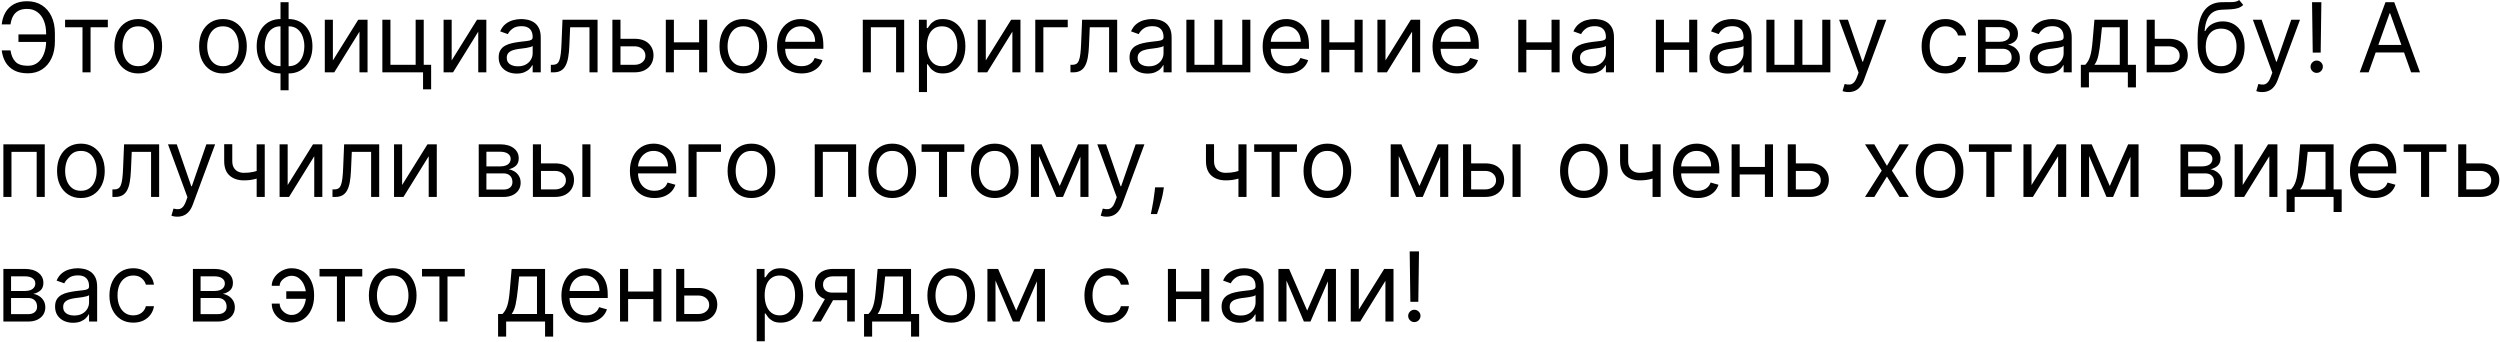 <?xml version="1.0" encoding="UTF-8"?> <svg xmlns="http://www.w3.org/2000/svg" width="622" height="85" viewBox="0 0 622 85" fill="none"><path d="M11.784 8.557V10.432H4.591V8.557H11.784ZM0.432 12.546H2.614C2.801 13.773 3.216 14.716 3.858 15.375C4.5 16.034 5.528 16.364 6.943 16.364C7.943 16.364 8.778 16.082 9.449 15.52C10.125 14.957 10.631 14.213 10.966 13.287C11.307 12.361 11.477 11.352 11.477 10.261V8.318C11.477 7.114 11.287 6.054 10.906 5.139C10.531 4.219 9.989 3.503 9.278 2.991C8.574 2.474 7.727 2.216 6.739 2.216C5.875 2.216 5.159 2.369 4.591 2.676C4.023 2.983 3.58 3.423 3.261 3.997C2.943 4.571 2.727 5.261 2.614 6.068H0.432C0.545 4.955 0.849 3.966 1.344 3.102C1.844 2.233 2.54 1.551 3.432 1.057C4.33 0.557 5.432 0.307 6.739 0.307C8.159 0.307 9.386 0.639 10.421 1.304C11.454 1.963 12.253 2.892 12.815 4.091C13.378 5.284 13.659 6.682 13.659 8.284V10.296C13.659 11.898 13.381 13.296 12.824 14.489C12.267 15.676 11.486 16.599 10.48 17.259C9.474 17.912 8.295 18.239 6.943 18.239C5.557 18.239 4.403 17.989 3.483 17.489C2.568 16.983 1.861 16.301 1.361 15.443C0.866 14.579 0.557 13.614 0.432 12.546ZM16.192 6.784V4.909H26.829V6.784H22.533V18H20.522V6.784H16.192ZM34.401 18.273C33.219 18.273 32.182 17.991 31.291 17.429C30.404 16.866 29.711 16.079 29.211 15.068C28.717 14.057 28.47 12.875 28.47 11.523C28.47 10.159 28.717 8.969 29.211 7.952C29.711 6.935 30.404 6.145 31.291 5.582C32.182 5.02 33.219 4.739 34.401 4.739C35.583 4.739 36.617 5.02 37.504 5.582C38.396 6.145 39.089 6.935 39.583 7.952C40.083 8.969 40.333 10.159 40.333 11.523C40.333 12.875 40.083 14.057 39.583 15.068C39.089 16.079 38.396 16.866 37.504 17.429C36.617 17.991 35.583 18.273 34.401 18.273ZM34.401 16.466C35.299 16.466 36.038 16.236 36.617 15.776C37.197 15.315 37.626 14.71 37.904 13.96C38.182 13.21 38.322 12.398 38.322 11.523C38.322 10.648 38.182 9.832 37.904 9.077C37.626 8.321 37.197 7.71 36.617 7.244C36.038 6.778 35.299 6.545 34.401 6.545C33.504 6.545 32.765 6.778 32.185 7.244C31.606 7.71 31.177 8.321 30.898 9.077C30.62 9.832 30.481 10.648 30.481 11.523C30.481 12.398 30.62 13.21 30.898 13.96C31.177 14.71 31.606 15.315 32.185 15.776C32.765 16.236 33.504 16.466 34.401 16.466ZM55.472 18.273C54.29 18.273 53.253 17.991 52.361 17.429C51.474 16.866 50.781 16.079 50.281 15.068C49.787 14.057 49.54 12.875 49.54 11.523C49.54 10.159 49.787 8.969 50.281 7.952C50.781 6.935 51.474 6.145 52.361 5.582C53.253 5.02 54.29 4.739 55.472 4.739C56.653 4.739 57.688 5.02 58.574 5.582C59.466 6.145 60.159 6.935 60.653 7.952C61.153 8.969 61.403 10.159 61.403 11.523C61.403 12.875 61.153 14.057 60.653 15.068C60.159 16.079 59.466 16.866 58.574 17.429C57.688 17.991 56.653 18.273 55.472 18.273ZM55.472 16.466C56.369 16.466 57.108 16.236 57.688 15.776C58.267 15.315 58.696 14.71 58.974 13.96C59.253 13.21 59.392 12.398 59.392 11.523C59.392 10.648 59.253 9.832 58.974 9.077C58.696 8.321 58.267 7.71 57.688 7.244C57.108 6.778 56.369 6.545 55.472 6.545C54.574 6.545 53.835 6.778 53.256 7.244C52.676 7.71 52.247 8.321 51.969 9.077C51.69 9.832 51.551 10.648 51.551 11.523C51.551 12.398 51.69 13.21 51.969 13.96C52.247 14.71 52.676 15.315 53.256 15.776C53.835 16.236 54.574 16.466 55.472 16.466ZM69.792 22.466V0.545H71.803V22.466H69.792ZM69.792 18.273C68.906 18.273 68.099 18.114 67.371 17.796C66.644 17.472 66.019 17.014 65.496 16.423C64.974 15.827 64.57 15.114 64.286 14.284C64.002 13.454 63.86 12.534 63.86 11.523C63.86 10.5 64.002 9.574 64.286 8.744C64.57 7.909 64.974 7.193 65.496 6.597C66.019 6 66.644 5.543 67.371 5.224C68.099 4.901 68.906 4.739 69.792 4.739H70.406V18.273H69.792ZM69.792 16.466H70.133V6.545H69.792C69.121 6.545 68.539 6.682 68.045 6.955C67.55 7.222 67.141 7.588 66.817 8.054C66.499 8.514 66.261 9.043 66.102 9.639C65.948 10.236 65.871 10.864 65.871 11.523C65.871 12.398 66.011 13.21 66.289 13.96C66.567 14.71 66.996 15.315 67.576 15.776C68.156 16.236 68.894 16.466 69.792 16.466ZM71.803 18.273H71.19V4.739H71.803C72.69 4.739 73.496 4.901 74.224 5.224C74.951 5.543 75.576 6 76.099 6.597C76.621 7.193 77.025 7.909 77.309 8.744C77.593 9.574 77.735 10.5 77.735 11.523C77.735 12.534 77.593 13.454 77.309 14.284C77.025 15.114 76.621 15.827 76.099 16.423C75.576 17.014 74.951 17.472 74.224 17.796C73.496 18.114 72.69 18.273 71.803 18.273ZM71.803 16.466C72.479 16.466 73.062 16.335 73.55 16.074C74.045 15.807 74.451 15.443 74.769 14.983C75.093 14.517 75.332 13.989 75.485 13.398C75.644 12.801 75.724 12.176 75.724 11.523C75.724 10.648 75.585 9.832 75.306 9.077C75.028 8.321 74.599 7.71 74.019 7.244C73.44 6.778 72.701 6.545 71.803 6.545H71.462V16.466H71.803ZM82.821 15.034L89.128 4.909H91.446V18H89.435V7.875L83.162 18H80.81V4.909H82.821V15.034ZM105.425 4.909V16.125H107.266V22.227H105.255V18H95.13V4.909H97.141V16.125H103.414V4.909H105.425ZM112.376 15.034L118.683 4.909H121.001V18H118.989V7.875L112.717 18H110.364V4.909H112.376V15.034ZM128.537 18.307C127.707 18.307 126.955 18.151 126.278 17.838C125.602 17.52 125.065 17.062 124.668 16.466C124.27 15.864 124.071 15.136 124.071 14.284C124.071 13.534 124.219 12.926 124.514 12.46C124.81 11.989 125.205 11.619 125.699 11.352C126.193 11.085 126.739 10.886 127.335 10.756C127.938 10.619 128.543 10.511 129.151 10.432C129.946 10.329 130.591 10.253 131.085 10.202C131.585 10.145 131.949 10.051 132.176 9.92C132.409 9.79 132.526 9.562 132.526 9.239V9.17C132.526 8.33 132.295 7.676 131.835 7.21C131.381 6.744 130.69 6.511 129.764 6.511C128.804 6.511 128.051 6.722 127.506 7.142C126.96 7.562 126.577 8.011 126.355 8.489L124.446 7.807C124.787 7.011 125.241 6.392 125.81 5.949C126.384 5.5 127.009 5.188 127.685 5.011C128.366 4.83 129.037 4.739 129.696 4.739C130.116 4.739 130.599 4.79 131.145 4.892C131.696 4.989 132.227 5.19 132.739 5.497C133.256 5.804 133.685 6.267 134.026 6.886C134.366 7.506 134.537 8.335 134.537 9.375V18H132.526V16.227H132.423C132.287 16.511 132.06 16.815 131.741 17.139C131.423 17.463 131 17.739 130.472 17.966C129.943 18.193 129.298 18.307 128.537 18.307ZM128.844 16.5C129.639 16.5 130.31 16.344 130.855 16.031C131.406 15.719 131.821 15.315 132.099 14.821C132.384 14.327 132.526 13.807 132.526 13.261V11.421C132.44 11.523 132.253 11.617 131.963 11.702C131.679 11.781 131.349 11.852 130.974 11.915C130.605 11.972 130.244 12.023 129.892 12.068C129.545 12.108 129.264 12.142 129.048 12.171C128.526 12.239 128.037 12.349 127.582 12.503C127.134 12.651 126.77 12.875 126.491 13.176C126.219 13.472 126.082 13.875 126.082 14.386C126.082 15.085 126.341 15.614 126.858 15.972C127.381 16.324 128.043 16.5 128.844 16.5ZM137.049 18V16.125H137.526C137.918 16.125 138.245 16.048 138.506 15.895C138.768 15.736 138.978 15.46 139.137 15.068C139.302 14.671 139.427 14.119 139.512 13.415C139.603 12.704 139.668 11.801 139.708 10.704L139.947 4.909H148.674V18H146.663V6.784H141.856L141.651 11.454C141.606 12.528 141.509 13.474 141.362 14.293C141.219 15.105 141.001 15.787 140.705 16.338C140.415 16.889 140.029 17.304 139.546 17.582C139.063 17.861 138.458 18 137.731 18H137.049ZM154.103 9.648H157.853C159.387 9.648 160.56 10.037 161.373 10.815C162.185 11.594 162.592 12.579 162.592 13.773C162.592 14.557 162.41 15.27 162.046 15.912C161.683 16.548 161.148 17.057 160.444 17.438C159.739 17.812 158.876 18 157.853 18H152.364V4.909H154.376V16.125H157.853C158.648 16.125 159.302 15.915 159.813 15.494C160.325 15.074 160.58 14.534 160.58 13.875C160.58 13.182 160.325 12.617 159.813 12.179C159.302 11.742 158.648 11.523 157.853 11.523H154.103V9.648ZM174.415 10.534V12.409H167.188V10.534H174.415ZM167.665 4.909V18H165.653V4.909H167.665ZM175.949 4.909V18H173.938V4.909H175.949ZM184.94 18.273C183.759 18.273 182.722 17.991 181.83 17.429C180.943 16.866 180.25 16.079 179.75 15.068C179.256 14.057 179.009 12.875 179.009 11.523C179.009 10.159 179.256 8.969 179.75 7.952C180.25 6.935 180.943 6.145 181.83 5.582C182.722 5.02 183.759 4.739 184.94 4.739C186.122 4.739 187.156 5.02 188.043 5.582C188.935 6.145 189.628 6.935 190.122 7.952C190.622 8.969 190.872 10.159 190.872 11.523C190.872 12.875 190.622 14.057 190.122 15.068C189.628 16.079 188.935 16.866 188.043 17.429C187.156 17.991 186.122 18.273 184.94 18.273ZM184.94 16.466C185.838 16.466 186.577 16.236 187.156 15.776C187.736 15.315 188.165 14.71 188.443 13.96C188.722 13.21 188.861 12.398 188.861 11.523C188.861 10.648 188.722 9.832 188.443 9.077C188.165 8.321 187.736 7.71 187.156 7.244C186.577 6.778 185.838 6.545 184.94 6.545C184.043 6.545 183.304 6.778 182.724 7.244C182.145 7.71 181.716 8.321 181.438 9.077C181.159 9.832 181.02 10.648 181.02 11.523C181.02 12.398 181.159 13.21 181.438 13.96C181.716 14.71 182.145 15.315 182.724 15.776C183.304 16.236 184.043 16.466 184.94 16.466ZM199.431 18.273C198.17 18.273 197.082 17.994 196.167 17.438C195.258 16.875 194.556 16.091 194.062 15.085C193.573 14.074 193.329 12.898 193.329 11.557C193.329 10.216 193.573 9.034 194.062 8.011C194.556 6.983 195.244 6.182 196.124 5.608C197.011 5.028 198.045 4.739 199.227 4.739C199.908 4.739 200.582 4.852 201.246 5.08C201.911 5.307 202.516 5.676 203.062 6.188C203.607 6.693 204.042 7.364 204.366 8.199C204.69 9.034 204.852 10.062 204.852 11.284V12.136H194.761V10.398H202.806C202.806 9.659 202.658 9 202.363 8.42C202.073 7.841 201.658 7.384 201.119 7.048C200.585 6.713 199.954 6.545 199.227 6.545C198.425 6.545 197.732 6.744 197.147 7.142C196.567 7.534 196.121 8.045 195.809 8.676C195.496 9.307 195.34 9.983 195.34 10.704V11.864C195.34 12.852 195.511 13.69 195.852 14.378C196.198 15.06 196.678 15.579 197.292 15.938C197.906 16.29 198.619 16.466 199.431 16.466C199.96 16.466 200.437 16.392 200.863 16.244C201.295 16.091 201.667 15.864 201.979 15.562C202.292 15.256 202.533 14.875 202.704 14.421L204.647 14.966C204.442 15.625 204.099 16.204 203.616 16.704C203.133 17.199 202.536 17.585 201.826 17.864C201.116 18.136 200.317 18.273 199.431 18.273ZM214.661 18V4.909H224.957V18H222.945V6.784H216.673V18H214.661ZM228.63 22.909V4.909H230.573V6.989H230.812C230.96 6.761 231.164 6.472 231.425 6.119C231.692 5.761 232.073 5.443 232.567 5.165C233.067 4.881 233.744 4.739 234.596 4.739C235.698 4.739 236.67 5.014 237.511 5.565C238.352 6.116 239.008 6.898 239.479 7.909C239.951 8.92 240.187 10.114 240.187 11.489C240.187 12.875 239.951 14.077 239.479 15.094C239.008 16.105 238.354 16.889 237.519 17.446C236.684 17.997 235.721 18.273 234.63 18.273C233.789 18.273 233.116 18.134 232.61 17.855C232.104 17.571 231.715 17.25 231.442 16.892C231.17 16.528 230.96 16.227 230.812 15.989H230.641V22.909H228.63ZM230.607 11.454C230.607 12.443 230.752 13.315 231.042 14.071C231.332 14.821 231.755 15.409 232.312 15.835C232.869 16.256 233.55 16.466 234.357 16.466C235.198 16.466 235.9 16.244 236.462 15.801C237.031 15.352 237.457 14.75 237.741 13.994C238.031 13.233 238.175 12.386 238.175 11.454C238.175 10.534 238.033 9.705 237.749 8.966C237.471 8.222 237.048 7.634 236.479 7.202C235.917 6.764 235.21 6.545 234.357 6.545C233.539 6.545 232.852 6.753 232.295 7.168C231.738 7.577 231.317 8.151 231.033 8.889C230.749 9.622 230.607 10.477 230.607 11.454ZM245.266 15.034L251.573 4.909H253.891V18H251.88V7.875L245.607 18H243.255V4.909H245.266V15.034ZM265.655 4.909V6.784H259.587V18H257.575V4.909H265.655ZM266.33 18V16.125H266.808C267.2 16.125 267.526 16.048 267.788 15.895C268.049 15.736 268.259 15.46 268.418 15.068C268.583 14.671 268.708 14.119 268.793 13.415C268.884 12.704 268.95 11.801 268.989 10.704L269.228 4.909H277.955V18H275.944V6.784H271.137L270.933 11.454C270.887 12.528 270.79 13.474 270.643 14.293C270.501 15.105 270.282 15.787 269.987 16.338C269.697 16.889 269.31 17.304 268.827 17.582C268.344 17.861 267.739 18 267.012 18H266.33ZM285.498 18.307C284.668 18.307 283.915 18.151 283.239 17.838C282.563 17.52 282.026 17.062 281.629 16.466C281.231 15.864 281.032 15.136 281.032 14.284C281.032 13.534 281.18 12.926 281.475 12.46C281.771 11.989 282.165 11.619 282.66 11.352C283.154 11.085 283.7 10.886 284.296 10.756C284.898 10.619 285.504 10.511 286.112 10.432C286.907 10.329 287.552 10.253 288.046 10.202C288.546 10.145 288.91 10.051 289.137 9.92C289.37 9.79 289.487 9.562 289.487 9.239V9.17C289.487 8.33 289.256 7.676 288.796 7.21C288.342 6.744 287.651 6.511 286.725 6.511C285.765 6.511 285.012 6.722 284.467 7.142C283.921 7.562 283.538 8.011 283.316 8.489L281.407 7.807C281.748 7.011 282.202 6.392 282.771 5.949C283.344 5.5 283.969 5.188 284.646 5.011C285.327 4.83 285.998 4.739 286.657 4.739C287.077 4.739 287.56 4.79 288.106 4.892C288.657 4.989 289.188 5.19 289.7 5.497C290.217 5.804 290.646 6.267 290.987 6.886C291.327 7.506 291.498 8.335 291.498 9.375V18H289.487V16.227H289.384C289.248 16.511 289.021 16.815 288.702 17.139C288.384 17.463 287.961 17.739 287.433 17.966C286.904 18.193 286.259 18.307 285.498 18.307ZM285.805 16.5C286.6 16.5 287.271 16.344 287.816 16.031C288.367 15.719 288.782 15.315 289.06 14.821C289.344 14.327 289.487 13.807 289.487 13.261V11.421C289.401 11.523 289.214 11.617 288.924 11.702C288.64 11.781 288.31 11.852 287.935 11.915C287.566 11.972 287.205 12.023 286.853 12.068C286.506 12.108 286.225 12.142 286.009 12.171C285.487 12.239 284.998 12.349 284.543 12.503C284.094 12.651 283.731 12.875 283.452 13.176C283.18 13.472 283.043 13.875 283.043 14.386C283.043 15.085 283.302 15.614 283.819 15.972C284.342 16.324 285.004 16.5 285.805 16.5ZM295.169 4.909H297.18V16.125H302.124V4.909H304.135V16.125H309.078V4.909H311.089V18H295.169V4.909ZM320.251 18.273C318.99 18.273 317.902 17.994 316.987 17.438C316.078 16.875 315.376 16.091 314.882 15.085C314.393 14.074 314.149 12.898 314.149 11.557C314.149 10.216 314.393 9.034 314.882 8.011C315.376 6.983 316.064 6.182 316.945 5.608C317.831 5.028 318.865 4.739 320.047 4.739C320.729 4.739 321.402 4.852 322.067 5.08C322.732 5.307 323.337 5.676 323.882 6.188C324.428 6.693 324.862 7.364 325.186 8.199C325.51 9.034 325.672 10.062 325.672 11.284V12.136H315.581V10.398H323.626C323.626 9.659 323.479 9 323.183 8.42C322.893 7.841 322.479 7.384 321.939 7.048C321.405 6.713 320.774 6.545 320.047 6.545C319.246 6.545 318.553 6.744 317.967 7.142C317.388 7.534 316.942 8.045 316.629 8.676C316.317 9.307 316.161 9.983 316.161 10.704V11.864C316.161 12.852 316.331 13.69 316.672 14.378C317.018 15.06 317.499 15.579 318.112 15.938C318.726 16.29 319.439 16.466 320.251 16.466C320.78 16.466 321.257 16.392 321.683 16.244C322.115 16.091 322.487 15.864 322.8 15.562C323.112 15.256 323.354 14.875 323.524 14.421L325.467 14.966C325.263 15.625 324.919 16.204 324.436 16.704C323.953 17.199 323.357 17.585 322.646 17.864C321.936 18.136 321.138 18.273 320.251 18.273ZM337.493 10.534V12.409H330.266V10.534H337.493ZM330.743 4.909V18H328.732V4.909H330.743ZM339.027 4.909V18H337.016V4.909H339.027ZM344.712 15.034L351.018 4.909H353.337V18H351.325V7.875L345.053 18H342.7V4.909H344.712V15.034ZM362.509 18.273C361.248 18.273 360.16 17.994 359.245 17.438C358.336 16.875 357.634 16.091 357.14 15.085C356.651 14.074 356.407 12.898 356.407 11.557C356.407 10.216 356.651 9.034 357.14 8.011C357.634 6.983 358.322 6.182 359.202 5.608C360.089 5.028 361.123 4.739 362.305 4.739C362.987 4.739 363.66 4.852 364.325 5.08C364.989 5.307 365.594 5.676 366.14 6.188C366.685 6.693 367.12 7.364 367.444 8.199C367.768 9.034 367.93 10.062 367.93 11.284V12.136H357.839V10.398H365.884C365.884 9.659 365.737 9 365.441 8.42C365.151 7.841 364.737 7.384 364.197 7.048C363.663 6.713 363.032 6.545 362.305 6.545C361.504 6.545 360.81 6.744 360.225 7.142C359.646 7.534 359.2 8.045 358.887 8.676C358.575 9.307 358.418 9.983 358.418 10.704V11.864C358.418 12.852 358.589 13.69 358.93 14.378C359.276 15.06 359.756 15.579 360.37 15.938C360.984 16.29 361.697 16.466 362.509 16.466C363.038 16.466 363.515 16.392 363.941 16.244C364.373 16.091 364.745 15.864 365.058 15.562C365.37 15.256 365.612 14.875 365.782 14.421L367.725 14.966C367.521 15.625 367.177 16.204 366.694 16.704C366.211 17.199 365.614 17.585 364.904 17.864C364.194 18.136 363.396 18.273 362.509 18.273ZM386.501 10.534V12.409H379.273V10.534H386.501ZM379.751 4.909V18H377.739V4.909H379.751ZM388.035 4.909V18H386.023V4.909H388.035ZM395.56 18.307C394.731 18.307 393.978 18.151 393.302 17.838C392.626 17.52 392.089 17.062 391.691 16.466C391.293 15.864 391.094 15.136 391.094 14.284C391.094 13.534 391.242 12.926 391.538 12.46C391.833 11.989 392.228 11.619 392.722 11.352C393.217 11.085 393.762 10.886 394.359 10.756C394.961 10.619 395.566 10.511 396.174 10.432C396.969 10.329 397.614 10.253 398.109 10.202C398.609 10.145 398.972 10.051 399.2 9.92C399.433 9.79 399.549 9.562 399.549 9.239V9.17C399.549 8.33 399.319 7.676 398.859 7.21C398.404 6.744 397.714 6.511 396.788 6.511C395.827 6.511 395.075 6.722 394.529 7.142C393.984 7.562 393.6 8.011 393.379 8.489L391.469 7.807C391.81 7.011 392.265 6.392 392.833 5.949C393.407 5.5 394.032 5.188 394.708 5.011C395.39 4.83 396.06 4.739 396.719 4.739C397.14 4.739 397.623 4.79 398.168 4.892C398.719 4.989 399.251 5.19 399.762 5.497C400.279 5.804 400.708 6.267 401.049 6.886C401.39 7.506 401.56 8.335 401.56 9.375V18H399.549V16.227H399.447C399.31 16.511 399.083 16.815 398.765 17.139C398.447 17.463 398.023 17.739 397.495 17.966C396.967 18.193 396.322 18.307 395.56 18.307ZM395.867 16.5C396.663 16.5 397.333 16.344 397.879 16.031C398.43 15.719 398.844 15.315 399.123 14.821C399.407 14.327 399.549 13.807 399.549 13.261V11.421C399.464 11.523 399.276 11.617 398.987 11.702C398.702 11.781 398.373 11.852 397.998 11.915C397.629 11.972 397.268 12.023 396.915 12.068C396.569 12.108 396.288 12.142 396.072 12.171C395.549 12.239 395.06 12.349 394.606 12.503C394.157 12.651 393.793 12.875 393.515 13.176C393.242 13.472 393.106 13.875 393.106 14.386C393.106 15.085 393.364 15.614 393.881 15.972C394.404 16.324 395.066 16.5 395.867 16.5ZM420.743 10.534V12.409H413.516V10.534H420.743ZM413.993 4.909V18H411.982V4.909H413.993ZM422.277 4.909V18H420.266V4.909H422.277ZM429.803 18.307C428.973 18.307 428.22 18.151 427.544 17.838C426.868 17.52 426.331 17.062 425.933 16.466C425.536 15.864 425.337 15.136 425.337 14.284C425.337 13.534 425.484 12.926 425.78 12.46C426.075 11.989 426.47 11.619 426.964 11.352C427.459 11.085 428.004 10.886 428.601 10.756C429.203 10.619 429.808 10.511 430.416 10.432C431.212 10.329 431.857 10.253 432.351 10.202C432.851 10.145 433.214 10.051 433.442 9.92C433.675 9.79 433.791 9.562 433.791 9.239V9.17C433.791 8.33 433.561 7.676 433.101 7.21C432.646 6.744 431.956 6.511 431.03 6.511C430.07 6.511 429.317 6.722 428.771 7.142C428.226 7.562 427.842 8.011 427.621 8.489L425.712 7.807C426.053 7.011 426.507 6.392 427.075 5.949C427.649 5.5 428.274 5.188 428.95 5.011C429.632 4.83 430.303 4.739 430.962 4.739C431.382 4.739 431.865 4.79 432.411 4.892C432.962 4.989 433.493 5.19 434.004 5.497C434.521 5.804 434.95 6.267 435.291 6.886C435.632 7.506 435.803 8.335 435.803 9.375V18H433.791V16.227H433.689C433.553 16.511 433.325 16.815 433.007 17.139C432.689 17.463 432.266 17.739 431.737 17.966C431.209 18.193 430.564 18.307 429.803 18.307ZM430.109 16.5C430.905 16.5 431.575 16.344 432.121 16.031C432.672 15.719 433.087 15.315 433.365 14.821C433.649 14.327 433.791 13.807 433.791 13.261V11.421C433.706 11.523 433.518 11.617 433.229 11.702C432.945 11.781 432.615 11.852 432.24 11.915C431.871 11.972 431.51 12.023 431.158 12.068C430.811 12.108 430.53 12.142 430.314 12.171C429.791 12.239 429.303 12.349 428.848 12.503C428.399 12.651 428.036 12.875 427.757 13.176C427.484 13.472 427.348 13.875 427.348 14.386C427.348 15.085 427.607 15.614 428.124 15.972C428.646 16.324 429.308 16.5 430.109 16.5ZM439.474 4.909H441.485V16.125H446.428V4.909H448.44V16.125H453.383V4.909H455.394V18H439.474V4.909ZM459.894 22.909C459.553 22.909 459.249 22.881 458.982 22.824C458.715 22.773 458.531 22.722 458.428 22.671L458.94 20.898C459.428 21.023 459.86 21.068 460.235 21.034C460.61 21 460.942 20.832 461.232 20.531C461.528 20.236 461.798 19.756 462.042 19.091L462.417 18.068L457.576 4.909H459.758L463.371 15.341H463.508L467.121 4.909H469.303L463.746 19.909C463.496 20.585 463.187 21.145 462.817 21.588C462.448 22.037 462.019 22.369 461.531 22.585C461.048 22.801 460.502 22.909 459.894 22.909ZM484.026 18.273C482.799 18.273 481.742 17.983 480.856 17.403C479.969 16.824 479.288 16.026 478.81 15.008C478.333 13.992 478.094 12.829 478.094 11.523C478.094 10.193 478.339 9.02 478.827 8.003C479.322 6.98 480.009 6.182 480.89 5.608C481.776 5.028 482.81 4.739 483.992 4.739C484.913 4.739 485.742 4.909 486.481 5.25C487.219 5.591 487.825 6.068 488.296 6.682C488.768 7.295 489.06 8.011 489.174 8.83H487.163C487.009 8.233 486.668 7.705 486.14 7.244C485.617 6.778 484.913 6.545 484.026 6.545C483.242 6.545 482.555 6.75 481.964 7.159C481.379 7.562 480.921 8.134 480.592 8.872C480.268 9.605 480.106 10.466 480.106 11.454C480.106 12.466 480.265 13.347 480.583 14.097C480.907 14.847 481.362 15.429 481.947 15.844C482.538 16.259 483.231 16.466 484.026 16.466C484.549 16.466 485.023 16.375 485.45 16.193C485.876 16.011 486.237 15.75 486.532 15.409C486.827 15.068 487.038 14.659 487.163 14.182H489.174C489.06 14.954 488.779 15.651 488.33 16.27C487.887 16.884 487.299 17.372 486.566 17.736C485.839 18.094 484.992 18.273 484.026 18.273ZM492.114 18V4.909H497.467C498.876 4.909 499.995 5.227 500.825 5.864C501.654 6.5 502.069 7.341 502.069 8.386C502.069 9.182 501.833 9.798 501.362 10.236C500.89 10.668 500.285 10.96 499.546 11.114C500.029 11.182 500.498 11.352 500.952 11.625C501.413 11.898 501.793 12.273 502.094 12.75C502.396 13.222 502.546 13.801 502.546 14.489C502.546 15.159 502.376 15.758 502.035 16.287C501.694 16.815 501.205 17.233 500.569 17.54C499.933 17.847 499.171 18 498.285 18H492.114ZM494.023 16.159H498.285C498.978 16.159 499.521 15.994 499.913 15.665C500.305 15.335 500.501 14.886 500.501 14.318C500.501 13.642 500.305 13.111 499.913 12.724C499.521 12.332 498.978 12.136 498.285 12.136H494.023V16.159ZM494.023 10.398H497.467C498.006 10.398 498.469 10.324 498.856 10.176C499.242 10.023 499.538 9.807 499.742 9.528C499.952 9.244 500.058 8.909 500.058 8.523C500.058 7.972 499.827 7.54 499.367 7.227C498.907 6.909 498.273 6.75 497.467 6.75H494.023V10.398ZM509.443 18.307C508.614 18.307 507.861 18.151 507.185 17.838C506.509 17.52 505.972 17.062 505.574 16.466C505.176 15.864 504.977 15.136 504.977 14.284C504.977 13.534 505.125 12.926 505.42 12.46C505.716 11.989 506.111 11.619 506.605 11.352C507.099 11.085 507.645 10.886 508.241 10.756C508.844 10.619 509.449 10.511 510.057 10.432C510.852 10.329 511.497 10.253 511.991 10.202C512.491 10.145 512.855 10.051 513.082 9.92C513.315 9.79 513.432 9.562 513.432 9.239V9.17C513.432 8.33 513.202 7.676 512.741 7.21C512.287 6.744 511.597 6.511 510.67 6.511C509.71 6.511 508.957 6.722 508.412 7.142C507.866 7.562 507.483 8.011 507.261 8.489L505.352 7.807C505.693 7.011 506.148 6.392 506.716 5.949C507.29 5.5 507.915 5.188 508.591 5.011C509.273 4.83 509.943 4.739 510.602 4.739C511.023 4.739 511.506 4.79 512.051 4.892C512.602 4.989 513.134 5.19 513.645 5.497C514.162 5.804 514.591 6.267 514.932 6.886C515.273 7.506 515.443 8.335 515.443 9.375V18H513.432V16.227H513.33C513.193 16.511 512.966 16.815 512.648 17.139C512.33 17.463 511.906 17.739 511.378 17.966C510.849 18.193 510.205 18.307 509.443 18.307ZM509.75 16.5C510.545 16.5 511.216 16.344 511.761 16.031C512.313 15.719 512.727 15.315 513.006 14.821C513.29 14.327 513.432 13.807 513.432 13.261V11.421C513.347 11.523 513.159 11.617 512.869 11.702C512.585 11.781 512.256 11.852 511.881 11.915C511.511 11.972 511.151 12.023 510.798 12.068C510.452 12.108 510.17 12.142 509.955 12.171C509.432 12.239 508.943 12.349 508.489 12.503C508.04 12.651 507.676 12.875 507.398 13.176C507.125 13.472 506.989 13.875 506.989 14.386C506.989 15.085 507.247 15.614 507.764 15.972C508.287 16.324 508.949 16.5 509.75 16.5ZM517.717 21.75V16.125H518.808C519.075 15.847 519.305 15.546 519.498 15.222C519.691 14.898 519.859 14.514 520.001 14.071C520.148 13.622 520.273 13.077 520.376 12.435C520.478 11.787 520.569 11.006 520.648 10.091L521.092 4.909H529.41V16.125H531.421V21.75H529.41V18H519.728V21.75H517.717ZM521.092 16.125H527.398V6.784H522.967L522.626 10.091C522.484 11.46 522.308 12.656 522.097 13.679C521.887 14.702 521.552 15.517 521.092 16.125ZM535.83 9.648H539.58C541.114 9.648 542.287 10.037 543.099 10.815C543.912 11.594 544.318 12.579 544.318 13.773C544.318 14.557 544.136 15.27 543.773 15.912C543.409 16.548 542.875 17.057 542.17 17.438C541.466 17.812 540.602 18 539.58 18H534.091V4.909H536.102V16.125H539.58C540.375 16.125 541.028 15.915 541.54 15.494C542.051 15.074 542.307 14.534 542.307 13.875C542.307 13.182 542.051 12.617 541.54 12.179C541.028 11.742 540.375 11.523 539.58 11.523H535.83V9.648ZM557.096 0L558.119 1.227C557.721 1.614 557.261 1.884 556.738 2.037C556.215 2.19 555.624 2.284 554.965 2.318C554.306 2.352 553.573 2.386 552.766 2.42C551.857 2.455 551.104 2.676 550.508 3.085C549.911 3.494 549.451 4.085 549.127 4.858C548.803 5.631 548.596 6.58 548.505 7.705H548.675C549.119 6.886 549.732 6.284 550.516 5.898C551.3 5.511 552.141 5.318 553.039 5.318C554.062 5.318 554.982 5.557 555.8 6.034C556.619 6.511 557.266 7.219 557.744 8.156C558.221 9.094 558.46 10.25 558.46 11.625C558.46 12.994 558.215 14.176 557.727 15.171C557.244 16.165 556.565 16.932 555.69 17.472C554.82 18.006 553.8 18.273 552.63 18.273C551.46 18.273 550.434 17.997 549.553 17.446C548.673 16.889 547.988 16.065 547.499 14.974C547.011 13.878 546.766 12.523 546.766 10.909V9.511C546.766 6.597 547.261 4.386 548.249 2.881C549.244 1.375 550.738 0.597 552.732 0.545C553.437 0.523 554.065 0.517 554.616 0.528C555.167 0.54 555.647 0.514 556.056 0.452C556.465 0.389 556.812 0.239 557.096 0ZM552.63 16.466C553.42 16.466 554.099 16.267 554.667 15.869C555.241 15.472 555.681 14.912 555.988 14.19C556.295 13.463 556.448 12.608 556.448 11.625C556.448 10.671 556.292 9.858 555.979 9.188C555.673 8.517 555.232 8.006 554.658 7.653C554.085 7.301 553.397 7.125 552.596 7.125C552.011 7.125 551.485 7.224 551.019 7.423C550.553 7.622 550.156 7.915 549.826 8.301C549.496 8.688 549.241 9.159 549.059 9.716C548.883 10.273 548.789 10.909 548.778 11.625C548.778 13.091 549.121 14.264 549.809 15.145C550.496 16.026 551.437 16.466 552.63 16.466ZM562.832 22.909C562.491 22.909 562.187 22.881 561.92 22.824C561.653 22.773 561.468 22.722 561.366 22.671L561.877 20.898C562.366 21.023 562.798 21.068 563.173 21.034C563.548 21 563.88 20.832 564.17 20.531C564.465 20.236 564.735 19.756 564.979 19.091L565.354 18.068L560.513 4.909H562.695L566.309 15.341H566.445L570.059 4.909H572.241L566.684 19.909C566.434 20.585 566.124 21.145 565.755 21.588C565.386 22.037 564.957 22.369 564.468 22.585C563.985 22.801 563.44 22.909 562.832 22.909ZM577.555 0.545L577.384 13.091H575.407L575.237 0.545H577.555ZM576.396 18.136C575.975 18.136 575.614 17.986 575.313 17.685C575.012 17.384 574.862 17.023 574.862 16.602C574.862 16.182 575.012 15.821 575.313 15.52C575.614 15.219 575.975 15.068 576.396 15.068C576.816 15.068 577.177 15.219 577.478 15.52C577.779 15.821 577.93 16.182 577.93 16.602C577.93 16.881 577.859 17.136 577.717 17.369C577.58 17.602 577.396 17.79 577.163 17.932C576.935 18.068 576.68 18.136 576.396 18.136ZM589.314 18H587.098L593.507 0.545H595.689L602.098 18H599.882L594.666 3.307H594.53L589.314 18ZM590.132 11.182H599.064V13.057H590.132V11.182ZM0.841 49V35.909H11.136V49H9.125V37.784H2.852V49H0.841ZM20.128 49.273C18.946 49.273 17.909 48.992 17.017 48.429C16.131 47.867 15.438 47.08 14.938 46.068C14.443 45.057 14.196 43.875 14.196 42.523C14.196 41.159 14.443 39.969 14.938 38.952C15.438 37.935 16.131 37.145 17.017 36.582C17.909 36.02 18.946 35.739 20.128 35.739C21.31 35.739 22.344 36.02 23.23 36.582C24.122 37.145 24.815 37.935 25.31 38.952C25.81 39.969 26.06 41.159 26.06 42.523C26.06 43.875 25.81 45.057 25.31 46.068C24.815 47.08 24.122 47.867 23.23 48.429C22.344 48.992 21.31 49.273 20.128 49.273ZM20.128 47.466C21.026 47.466 21.764 47.236 22.344 46.776C22.923 46.315 23.352 45.71 23.631 44.96C23.909 44.21 24.048 43.398 24.048 42.523C24.048 41.648 23.909 40.832 23.631 40.077C23.352 39.321 22.923 38.71 22.344 38.244C21.764 37.778 21.026 37.545 20.128 37.545C19.23 37.545 18.491 37.778 17.912 38.244C17.332 38.71 16.903 39.321 16.625 40.077C16.347 40.832 16.207 41.648 16.207 42.523C16.207 43.398 16.347 44.21 16.625 44.96C16.903 45.71 17.332 46.315 17.912 46.776C18.491 47.236 19.23 47.466 20.128 47.466ZM27.971 49V47.125H28.448C28.84 47.125 29.167 47.048 29.428 46.895C29.69 46.736 29.9 46.46 30.059 46.068C30.224 45.67 30.349 45.119 30.434 44.415C30.525 43.705 30.59 42.801 30.63 41.705L30.869 35.909H39.596V49H37.584V37.784H32.778L32.573 42.455C32.528 43.528 32.431 44.474 32.283 45.293C32.141 46.105 31.923 46.787 31.627 47.338C31.337 47.889 30.951 48.304 30.468 48.582C29.985 48.861 29.38 49 28.653 49H27.971ZM44.113 53.909C43.772 53.909 43.468 53.881 43.201 53.824C42.934 53.773 42.749 53.722 42.647 53.67L43.158 51.898C43.647 52.023 44.079 52.068 44.454 52.034C44.829 52 45.161 51.832 45.451 51.531C45.746 51.236 46.016 50.756 46.261 50.091L46.636 49.068L41.795 35.909H43.977L47.59 46.341H47.727L51.34 35.909H53.522L47.965 50.909C47.715 51.585 47.406 52.145 47.036 52.588C46.667 53.037 46.238 53.369 45.749 53.585C45.266 53.801 44.721 53.909 44.113 53.909ZM65.869 35.909V49H63.858V35.909H65.869ZM65.085 42.148V44.023C64.631 44.193 64.179 44.344 63.73 44.474C63.281 44.599 62.81 44.699 62.315 44.773C61.821 44.841 61.278 44.875 60.688 44.875C59.205 44.875 58.014 44.474 57.117 43.673C56.224 42.872 55.778 41.67 55.778 40.068V35.875H57.79V40.068C57.79 40.739 57.918 41.29 58.173 41.722C58.429 42.153 58.776 42.474 59.213 42.685C59.651 42.895 60.142 43 60.688 43C61.54 43 62.31 42.923 62.997 42.77C63.69 42.611 64.386 42.403 65.085 42.148ZM71.571 46.034L77.878 35.909H80.196V49H78.185V38.875L71.912 49H69.56V35.909H71.571V46.034ZM82.721 49V47.125H83.198C83.59 47.125 83.917 47.048 84.178 46.895C84.44 46.736 84.65 46.46 84.809 46.068C84.974 45.67 85.099 45.119 85.184 44.415C85.275 43.705 85.34 42.801 85.38 41.705L85.619 35.909H94.346V49H92.335V37.784H87.528L87.323 42.455C87.278 43.528 87.181 44.474 87.033 45.293C86.891 46.105 86.673 46.787 86.377 47.338C86.087 47.889 85.701 48.304 85.218 48.582C84.735 48.861 84.13 49 83.403 49H82.721ZM100.048 46.034L106.354 35.909H108.673V49H106.661V38.875L100.388 49H98.036V35.909H100.048V46.034ZM119.107 49V35.909H124.459C125.868 35.909 126.987 36.227 127.817 36.864C128.646 37.5 129.061 38.341 129.061 39.386C129.061 40.182 128.825 40.798 128.354 41.236C127.882 41.668 127.277 41.96 126.538 42.114C127.021 42.182 127.49 42.352 127.945 42.625C128.405 42.898 128.786 43.273 129.087 43.75C129.388 44.222 129.538 44.801 129.538 45.489C129.538 46.159 129.368 46.758 129.027 47.287C128.686 47.815 128.197 48.233 127.561 48.54C126.925 48.847 126.163 49 125.277 49H119.107ZM121.016 47.159H125.277C125.97 47.159 126.513 46.994 126.905 46.665C127.297 46.335 127.493 45.886 127.493 45.318C127.493 44.642 127.297 44.111 126.905 43.724C126.513 43.332 125.97 43.136 125.277 43.136H121.016V47.159ZM121.016 41.398H124.459C124.999 41.398 125.462 41.324 125.848 41.176C126.234 41.023 126.53 40.807 126.734 40.528C126.945 40.244 127.05 39.909 127.05 39.523C127.05 38.972 126.82 38.54 126.359 38.227C125.899 37.909 125.266 37.75 124.459 37.75H121.016V41.398ZM134.322 40.648H138.072C139.606 40.648 140.779 41.037 141.592 41.815C142.404 42.594 142.81 43.58 142.81 44.773C142.81 45.557 142.629 46.27 142.265 46.912C141.901 47.548 141.367 48.057 140.663 48.438C139.958 48.812 139.094 49 138.072 49H132.583V35.909H134.594V47.125H138.072C138.867 47.125 139.521 46.915 140.032 46.494C140.543 46.074 140.799 45.534 140.799 44.875C140.799 44.182 140.543 43.617 140.032 43.179C139.521 42.742 138.867 42.523 138.072 42.523H134.322V40.648ZM144.89 49V35.909H146.901V49H144.89ZM162.822 49.273C161.56 49.273 160.472 48.994 159.558 48.438C158.648 47.875 157.947 47.091 157.452 46.085C156.964 45.074 156.719 43.898 156.719 42.557C156.719 41.216 156.964 40.034 157.452 39.011C157.947 37.983 158.634 37.182 159.515 36.608C160.401 36.028 161.435 35.739 162.617 35.739C163.299 35.739 163.972 35.852 164.637 36.08C165.302 36.307 165.907 36.676 166.452 37.188C166.998 37.693 167.433 38.364 167.756 39.199C168.08 40.034 168.242 41.062 168.242 42.284V43.136H158.151V41.398H166.197C166.197 40.659 166.049 40 165.754 39.42C165.464 38.841 165.049 38.383 164.509 38.048C163.975 37.713 163.344 37.545 162.617 37.545C161.816 37.545 161.123 37.744 160.538 38.142C159.958 38.534 159.512 39.045 159.2 39.676C158.887 40.307 158.731 40.983 158.731 41.705V42.864C158.731 43.852 158.901 44.69 159.242 45.378C159.589 46.06 160.069 46.58 160.683 46.938C161.296 47.29 162.009 47.466 162.822 47.466C163.35 47.466 163.827 47.392 164.254 47.244C164.685 47.091 165.058 46.864 165.37 46.562C165.683 46.256 165.924 45.875 166.094 45.42L168.038 45.966C167.833 46.625 167.489 47.205 167.006 47.705C166.523 48.199 165.927 48.585 165.217 48.864C164.506 49.136 163.708 49.273 162.822 49.273ZM179.381 35.909V37.784H173.313V49H171.302V35.909H179.381ZM186.956 49.273C185.774 49.273 184.737 48.992 183.845 48.429C182.959 47.867 182.266 47.08 181.766 46.068C181.271 45.057 181.024 43.875 181.024 42.523C181.024 41.159 181.271 39.969 181.766 38.952C182.266 37.935 182.959 37.145 183.845 36.582C184.737 36.02 185.774 35.739 186.956 35.739C188.138 35.739 189.172 36.02 190.058 36.582C190.95 37.145 191.643 37.935 192.138 38.952C192.638 39.969 192.888 41.159 192.888 42.523C192.888 43.875 192.638 45.057 192.138 46.068C191.643 47.08 190.95 47.867 190.058 48.429C189.172 48.992 188.138 49.273 186.956 49.273ZM186.956 47.466C187.854 47.466 188.592 47.236 189.172 46.776C189.751 46.315 190.18 45.71 190.459 44.96C190.737 44.21 190.876 43.398 190.876 42.523C190.876 41.648 190.737 40.832 190.459 40.077C190.18 39.321 189.751 38.71 189.172 38.244C188.592 37.778 187.854 37.545 186.956 37.545C186.058 37.545 185.32 37.778 184.74 38.244C184.161 38.71 183.732 39.321 183.453 40.077C183.175 40.832 183.036 41.648 183.036 42.523C183.036 43.398 183.175 44.21 183.453 44.96C183.732 45.71 184.161 46.315 184.74 46.776C185.32 47.236 186.058 47.466 186.956 47.466ZM202.708 49V35.909H213.004V49H210.992V37.784H204.719V49H202.708ZM221.995 49.273C220.813 49.273 219.776 48.992 218.884 48.429C217.998 47.867 217.305 47.08 216.805 46.068C216.31 45.057 216.063 43.875 216.063 42.523C216.063 41.159 216.31 39.969 216.805 38.952C217.305 37.935 217.998 37.145 218.884 36.582C219.776 36.02 220.813 35.739 221.995 35.739C223.177 35.739 224.211 36.02 225.097 36.582C225.989 37.145 226.683 37.935 227.177 38.952C227.677 39.969 227.927 41.159 227.927 42.523C227.927 43.875 227.677 45.057 227.177 46.068C226.683 47.08 225.989 47.867 225.097 48.429C224.211 48.992 223.177 49.273 221.995 49.273ZM221.995 47.466C222.893 47.466 223.631 47.236 224.211 46.776C224.79 46.315 225.219 45.71 225.498 44.96C225.776 44.21 225.915 43.398 225.915 42.523C225.915 41.648 225.776 40.832 225.498 40.077C225.219 39.321 224.79 38.71 224.211 38.244C223.631 37.778 222.893 37.545 221.995 37.545C221.097 37.545 220.359 37.778 219.779 38.244C219.2 38.71 218.771 39.321 218.492 40.077C218.214 40.832 218.075 41.648 218.075 42.523C218.075 43.398 218.214 44.21 218.492 44.96C218.771 45.71 219.2 46.315 219.779 46.776C220.359 47.236 221.097 47.466 221.995 47.466ZM229.286 37.784V35.909H239.923V37.784H235.627V49H233.616V37.784H229.286ZM247.495 49.273C246.313 49.273 245.276 48.992 244.384 48.429C243.498 47.867 242.805 47.08 242.305 46.068C241.81 45.057 241.563 43.875 241.563 42.523C241.563 41.159 241.81 39.969 242.305 38.952C242.805 37.935 243.498 37.145 244.384 36.582C245.276 36.02 246.313 35.739 247.495 35.739C248.677 35.739 249.711 36.02 250.597 36.582C251.489 37.145 252.183 37.935 252.677 38.952C253.177 39.969 253.427 41.159 253.427 42.523C253.427 43.875 253.177 45.057 252.677 46.068C252.183 47.08 251.489 47.867 250.597 48.429C249.711 48.992 248.677 49.273 247.495 49.273ZM247.495 47.466C248.393 47.466 249.131 47.236 249.711 46.776C250.29 46.315 250.719 45.71 250.998 44.96C251.276 44.21 251.415 43.398 251.415 42.523C251.415 41.648 251.276 40.832 250.998 40.077C250.719 39.321 250.29 38.71 249.711 38.244C249.131 37.778 248.393 37.545 247.495 37.545C246.597 37.545 245.859 37.778 245.279 38.244C244.7 38.71 244.271 39.321 243.992 40.077C243.714 40.832 243.575 41.648 243.575 42.523C243.575 43.398 243.714 44.21 243.992 44.96C244.271 45.71 244.7 46.315 245.279 46.776C245.859 47.236 246.597 47.466 247.495 47.466ZM263.656 46.273L268.224 35.909H270.134L264.474 49H262.838L257.281 35.909H259.156L263.656 46.273ZM258.509 35.909V49H256.497V35.909H258.509ZM268.804 49V35.909H270.815V49H268.804ZM275.324 53.909C274.983 53.909 274.679 53.881 274.412 53.824C274.145 53.773 273.96 53.722 273.858 53.67L274.369 51.898C274.858 52.023 275.29 52.068 275.665 52.034C276.04 52 276.372 51.832 276.662 51.531C276.957 51.236 277.227 50.756 277.472 50.091L277.847 49.068L273.006 35.909H275.188L278.801 46.341H278.938L282.551 35.909H284.733L279.176 50.909C278.926 51.585 278.616 52.145 278.247 52.588C277.878 53.037 277.449 53.369 276.96 53.585C276.477 53.801 275.932 53.909 275.324 53.909ZM289.567 46.614L289.431 47.534C289.335 48.182 289.187 48.875 288.988 49.614C288.795 50.352 288.593 51.048 288.383 51.702C288.173 52.355 287.999 52.875 287.863 53.261H286.329C286.403 52.898 286.499 52.418 286.619 51.821C286.738 51.224 286.857 50.557 286.977 49.818C287.102 49.085 287.204 48.335 287.283 47.568L287.386 46.614H289.567ZM310.135 35.909V49H308.124V35.909H310.135ZM309.351 42.148V44.023C308.896 44.193 308.445 44.344 307.996 44.474C307.547 44.599 307.075 44.699 306.581 44.773C306.087 44.841 305.544 44.875 304.953 44.875C303.47 44.875 302.28 44.474 301.382 43.673C300.49 42.872 300.044 41.67 300.044 40.068V35.875H302.055V40.068C302.055 40.739 302.183 41.29 302.439 41.722C302.695 42.153 303.041 42.474 303.479 42.685C303.916 42.895 304.408 43 304.953 43C305.805 43 306.575 42.923 307.263 42.77C307.956 42.611 308.652 42.403 309.351 42.148ZM312.044 37.784V35.909H322.68V37.784H318.385V49H316.374V37.784H312.044ZM330.253 49.273C329.071 49.273 328.034 48.992 327.142 48.429C326.256 47.867 325.562 47.08 325.062 46.068C324.568 45.057 324.321 43.875 324.321 42.523C324.321 41.159 324.568 39.969 325.062 38.952C325.562 37.935 326.256 37.145 327.142 36.582C328.034 36.02 329.071 35.739 330.253 35.739C331.435 35.739 332.469 36.02 333.355 36.582C334.247 37.145 334.94 37.935 335.435 38.952C335.935 39.969 336.185 41.159 336.185 42.523C336.185 43.875 335.935 45.057 335.435 46.068C334.94 47.08 334.247 47.867 333.355 48.429C332.469 48.992 331.435 49.273 330.253 49.273ZM330.253 47.466C331.151 47.466 331.889 47.236 332.469 46.776C333.048 46.315 333.477 45.71 333.756 44.96C334.034 44.21 334.173 43.398 334.173 42.523C334.173 41.648 334.034 40.832 333.756 40.077C333.477 39.321 333.048 38.71 332.469 38.244C331.889 37.778 331.151 37.545 330.253 37.545C329.355 37.545 328.616 37.778 328.037 38.244C327.457 38.71 327.028 39.321 326.75 40.077C326.472 40.832 326.332 41.648 326.332 42.523C326.332 43.398 326.472 44.21 326.75 44.96C327.028 45.71 327.457 46.315 328.037 46.776C328.616 47.236 329.355 47.466 330.253 47.466ZM353.164 46.273L357.732 35.909H359.641L353.982 49H352.346L346.789 35.909H348.664L353.164 46.273ZM348.016 35.909V49H346.005V35.909H348.016ZM358.312 49V35.909H360.323V49H358.312ZM365.744 40.648H369.494C371.028 40.648 372.201 41.037 373.013 41.815C373.826 42.594 374.232 43.58 374.232 44.773C374.232 45.557 374.05 46.27 373.687 46.912C373.323 47.548 372.789 48.057 372.085 48.438C371.38 48.812 370.516 49 369.494 49H364.005V35.909H366.016V47.125H369.494C370.289 47.125 370.942 46.915 371.454 46.494C371.965 46.074 372.221 45.534 372.221 44.875C372.221 44.182 371.965 43.617 371.454 43.179C370.942 42.742 370.289 42.523 369.494 42.523H365.744V40.648ZM376.312 49V35.909H378.323V49H376.312ZM394.073 49.273C392.891 49.273 391.854 48.992 390.962 48.429C390.076 47.867 389.383 47.08 388.883 46.068C388.388 45.057 388.141 43.875 388.141 42.523C388.141 41.159 388.388 39.969 388.883 38.952C389.383 37.935 390.076 37.145 390.962 36.582C391.854 36.02 392.891 35.739 394.073 35.739C395.255 35.739 396.289 36.02 397.175 36.582C398.067 37.145 398.761 37.935 399.255 38.952C399.755 39.969 400.005 41.159 400.005 42.523C400.005 43.875 399.755 45.057 399.255 46.068C398.761 47.08 398.067 47.867 397.175 48.429C396.289 48.992 395.255 49.273 394.073 49.273ZM394.073 47.466C394.971 47.466 395.71 47.236 396.289 46.776C396.869 46.315 397.298 45.71 397.576 44.96C397.854 44.21 397.994 43.398 397.994 42.523C397.994 41.648 397.854 40.832 397.576 40.077C397.298 39.321 396.869 38.71 396.289 38.244C395.71 37.778 394.971 37.545 394.073 37.545C393.175 37.545 392.437 37.778 391.857 38.244C391.278 38.71 390.849 39.321 390.57 40.077C390.292 40.832 390.153 41.648 390.153 42.523C390.153 43.398 390.292 44.21 390.57 44.96C390.849 45.71 391.278 46.315 391.857 46.776C392.437 47.236 393.175 47.466 394.073 47.466ZM413.166 35.909V49H411.155V35.909H413.166ZM412.382 42.148V44.023C411.928 44.193 411.476 44.344 411.027 44.474C410.578 44.599 410.107 44.699 409.612 44.773C409.118 44.841 408.575 44.875 407.984 44.875C406.501 44.875 405.311 44.474 404.413 43.673C403.521 42.872 403.075 41.67 403.075 40.068V35.875H405.087V40.068C405.087 40.739 405.214 41.29 405.47 41.722C405.726 42.153 406.072 42.474 406.51 42.685C406.947 42.895 407.439 43 407.984 43C408.837 43 409.607 42.923 410.294 42.77C410.987 42.611 411.683 42.403 412.382 42.148ZM422.345 49.273C421.084 49.273 419.996 48.994 419.081 48.438C418.172 47.875 417.47 47.091 416.976 46.085C416.487 45.074 416.243 43.898 416.243 42.557C416.243 41.216 416.487 40.034 416.976 39.011C417.47 37.983 418.158 37.182 419.038 36.608C419.925 36.028 420.959 35.739 422.141 35.739C422.822 35.739 423.496 35.852 424.161 36.08C424.825 36.307 425.43 36.676 425.976 37.188C426.521 37.693 426.956 38.364 427.28 39.199C427.604 40.034 427.766 41.062 427.766 42.284V43.136H417.675V41.398H425.72C425.72 40.659 425.572 40 425.277 39.42C424.987 38.841 424.572 38.383 424.033 38.048C423.499 37.713 422.868 37.545 422.141 37.545C421.339 37.545 420.646 37.744 420.061 38.142C419.482 38.534 419.036 39.045 418.723 39.676C418.411 40.307 418.254 40.983 418.254 41.705V42.864C418.254 43.852 418.425 44.69 418.766 45.378C419.112 46.06 419.592 46.58 420.206 46.938C420.82 47.29 421.533 47.466 422.345 47.466C422.874 47.466 423.351 47.392 423.777 47.244C424.209 47.091 424.581 46.864 424.893 46.562C425.206 46.256 425.447 45.875 425.618 45.42L427.561 45.966C427.357 46.625 427.013 47.205 426.53 47.705C426.047 48.199 425.45 48.585 424.74 48.864C424.03 49.136 423.232 49.273 422.345 49.273ZM439.587 41.534V43.409H432.359V41.534H439.587ZM432.837 35.909V49H430.825V35.909H432.837ZM441.121 35.909V49H439.109V35.909H441.121ZM446.533 40.648H450.283C451.817 40.648 452.99 41.037 453.803 41.815C454.615 42.594 455.021 43.58 455.021 44.773C455.021 45.557 454.839 46.27 454.476 46.912C454.112 47.548 453.578 48.057 452.874 48.438C452.169 48.812 451.305 49 450.283 49H444.794V35.909H446.805V47.125H450.283C451.078 47.125 451.732 46.915 452.243 46.494C452.754 46.074 453.01 45.534 453.01 44.875C453.01 44.182 452.754 43.617 452.243 43.179C451.732 42.742 451.078 42.523 450.283 42.523H446.533V40.648ZM466.333 35.909L469.469 41.261L472.606 35.909H474.924L470.697 42.455L474.924 49H472.606L469.469 43.92L466.333 49H464.015L468.174 42.455L464.015 35.909H466.333ZM482.573 49.273C481.391 49.273 480.354 48.992 479.462 48.429C478.576 47.867 477.883 47.08 477.383 46.068C476.888 45.057 476.641 43.875 476.641 42.523C476.641 41.159 476.888 39.969 477.383 38.952C477.883 37.935 478.576 37.145 479.462 36.582C480.354 36.02 481.391 35.739 482.573 35.739C483.755 35.739 484.789 36.02 485.675 36.582C486.567 37.145 487.261 37.935 487.755 38.952C488.255 39.969 488.505 41.159 488.505 42.523C488.505 43.875 488.255 45.057 487.755 46.068C487.261 47.08 486.567 47.867 485.675 48.429C484.789 48.992 483.755 49.273 482.573 49.273ZM482.573 47.466C483.471 47.466 484.21 47.236 484.789 46.776C485.369 46.315 485.798 45.71 486.076 44.96C486.354 44.21 486.494 43.398 486.494 42.523C486.494 41.648 486.354 40.832 486.076 40.077C485.798 39.321 485.369 38.71 484.789 38.244C484.21 37.778 483.471 37.545 482.573 37.545C481.675 37.545 480.937 37.778 480.357 38.244C479.778 38.71 479.349 39.321 479.07 40.077C478.792 40.832 478.653 41.648 478.653 42.523C478.653 43.398 478.792 44.21 479.07 44.96C479.349 45.71 479.778 46.315 480.357 46.776C480.937 47.236 481.675 47.466 482.573 47.466ZM489.864 37.784V35.909H500.501V37.784H496.205V49H494.194V37.784H489.864ZM505.446 46.034L511.753 35.909H514.071V49H512.06V38.875L505.787 49H503.435V35.909H505.446V46.034ZM524.914 46.273L529.482 35.909H531.391L525.732 49H524.096L518.539 35.909H520.414L524.914 46.273ZM519.766 35.909V49H517.755V35.909H519.766ZM530.062 49V35.909H532.073V49H530.062ZM542.505 49V35.909H547.857C549.266 35.909 550.386 36.227 551.215 36.864C552.045 37.5 552.46 38.341 552.46 39.386C552.46 40.182 552.224 40.798 551.752 41.236C551.281 41.668 550.675 41.96 549.937 42.114C550.42 42.182 550.888 42.352 551.343 42.625C551.803 42.898 552.184 43.273 552.485 43.75C552.786 44.222 552.937 44.801 552.937 45.489C552.937 46.159 552.766 46.758 552.425 47.287C552.085 47.815 551.596 48.233 550.96 48.54C550.323 48.847 549.562 49 548.675 49H542.505ZM544.414 47.159H548.675C549.369 47.159 549.911 46.994 550.303 46.665C550.695 46.335 550.891 45.886 550.891 45.318C550.891 44.642 550.695 44.111 550.303 43.724C549.911 43.332 549.369 43.136 548.675 43.136H544.414V47.159ZM544.414 41.398H547.857C548.397 41.398 548.86 41.324 549.246 41.176C549.633 41.023 549.928 40.807 550.133 40.528C550.343 40.244 550.448 39.909 550.448 39.523C550.448 38.972 550.218 38.54 549.758 38.227C549.298 37.909 548.664 37.75 547.857 37.75H544.414V41.398ZM557.993 46.034L564.3 35.909H566.618V49H564.607V38.875L558.334 49H555.982V35.909H557.993V46.034ZM568.904 52.75V47.125H569.995C570.262 46.847 570.492 46.545 570.685 46.222C570.879 45.898 571.046 45.514 571.188 45.071C571.336 44.622 571.461 44.077 571.563 43.435C571.665 42.787 571.756 42.006 571.836 41.091L572.279 35.909H580.597V47.125H582.609V52.75H580.597V49H570.915V52.75H568.904ZM572.279 47.125H578.586V37.784H574.154L573.813 41.091C573.671 42.46 573.495 43.656 573.285 44.679C573.075 45.702 572.739 46.517 572.279 47.125ZM590.767 49.273C589.506 49.273 588.418 48.994 587.503 48.438C586.594 47.875 585.892 47.091 585.398 46.085C584.909 45.074 584.665 43.898 584.665 42.557C584.665 41.216 584.909 40.034 585.398 39.011C585.892 37.983 586.58 37.182 587.46 36.608C588.347 36.028 589.381 35.739 590.562 35.739C591.244 35.739 591.918 35.852 592.582 36.08C593.247 36.307 593.852 36.676 594.398 37.188C594.943 37.693 595.378 38.364 595.702 39.199C596.026 40.034 596.188 41.062 596.188 42.284V43.136H586.097V41.398H594.142C594.142 40.659 593.994 40 593.699 39.42C593.409 38.841 592.994 38.383 592.455 38.048C591.92 37.713 591.29 37.545 590.562 37.545C589.761 37.545 589.068 37.744 588.483 38.142C587.903 38.534 587.457 39.045 587.145 39.676C586.832 40.307 586.676 40.983 586.676 41.705V42.864C586.676 43.852 586.847 44.69 587.188 45.378C587.534 46.06 588.014 46.58 588.628 46.938C589.241 47.29 589.955 47.466 590.767 47.466C591.295 47.466 591.773 47.392 592.199 47.244C592.631 47.091 593.003 46.864 593.315 46.562C593.628 46.256 593.869 45.875 594.04 45.42L595.983 45.966C595.778 46.625 595.435 47.205 594.952 47.705C594.469 48.199 593.872 48.585 593.162 48.864C592.452 49.136 591.653 49.273 590.767 49.273ZM598.028 37.784V35.909H608.665V37.784H604.369V49H602.358V37.784H598.028ZM613.337 40.648H617.087C618.621 40.648 619.795 41.037 620.607 41.815C621.42 42.594 621.826 43.58 621.826 44.773C621.826 45.557 621.644 46.27 621.281 46.912C620.917 47.548 620.383 48.057 619.678 48.438C618.974 48.812 618.11 49 617.087 49H611.599V35.909H613.61V47.125H617.087C617.883 47.125 618.536 46.915 619.048 46.494C619.559 46.074 619.815 45.534 619.815 44.875C619.815 44.182 619.559 43.617 619.048 43.179C618.536 42.742 617.883 42.523 617.087 42.523H613.337V40.648ZM0.841 80V66.909H6.193C7.602 66.909 8.722 67.227 9.551 67.864C10.381 68.5 10.796 69.341 10.796 70.386C10.796 71.182 10.56 71.798 10.088 72.236C9.616 72.668 9.011 72.96 8.273 73.114C8.756 73.182 9.224 73.352 9.679 73.625C10.139 73.898 10.52 74.273 10.821 74.75C11.122 75.222 11.273 75.801 11.273 76.489C11.273 77.159 11.102 77.758 10.761 78.287C10.421 78.815 9.932 79.233 9.295 79.54C8.659 79.847 7.898 80 7.011 80H0.841ZM2.75 78.159H7.011C7.705 78.159 8.247 77.994 8.639 77.665C9.031 77.335 9.227 76.886 9.227 76.318C9.227 75.642 9.031 75.111 8.639 74.724C8.247 74.332 7.705 74.136 7.011 74.136H2.75V78.159ZM2.75 72.398H6.193C6.733 72.398 7.196 72.324 7.582 72.176C7.969 72.023 8.264 71.807 8.469 71.528C8.679 71.244 8.784 70.909 8.784 70.523C8.784 69.972 8.554 69.54 8.094 69.227C7.634 68.909 7 68.75 6.193 68.75H2.75V72.398ZM18.17 80.307C17.34 80.307 16.587 80.151 15.911 79.838C15.235 79.52 14.698 79.062 14.3 78.466C13.903 77.864 13.704 77.136 13.704 76.284C13.704 75.534 13.852 74.926 14.147 74.46C14.443 73.989 14.837 73.619 15.332 73.352C15.826 73.085 16.371 72.886 16.968 72.756C17.57 72.619 18.175 72.511 18.783 72.432C19.579 72.329 20.224 72.253 20.718 72.202C21.218 72.145 21.582 72.051 21.809 71.921C22.042 71.79 22.158 71.562 22.158 71.239V71.171C22.158 70.329 21.928 69.676 21.468 69.21C21.014 68.744 20.323 68.511 19.397 68.511C18.437 68.511 17.684 68.722 17.139 69.142C16.593 69.562 16.209 70.011 15.988 70.489L14.079 69.807C14.42 69.011 14.874 68.392 15.443 67.949C16.016 67.5 16.641 67.188 17.317 67.011C17.999 66.829 18.67 66.739 19.329 66.739C19.749 66.739 20.232 66.79 20.778 66.892C21.329 66.989 21.86 67.19 22.371 67.497C22.889 67.804 23.317 68.267 23.658 68.886C23.999 69.506 24.17 70.335 24.17 71.375V80H22.158V78.227H22.056C21.92 78.511 21.692 78.815 21.374 79.139C21.056 79.463 20.633 79.739 20.104 79.966C19.576 80.193 18.931 80.307 18.17 80.307ZM18.477 78.5C19.272 78.5 19.942 78.344 20.488 78.031C21.039 77.719 21.454 77.315 21.732 76.821C22.016 76.327 22.158 75.807 22.158 75.261V73.421C22.073 73.523 21.886 73.617 21.596 73.702C21.312 73.781 20.982 73.852 20.607 73.915C20.238 73.972 19.877 74.023 19.525 74.068C19.178 74.108 18.897 74.142 18.681 74.171C18.158 74.239 17.67 74.349 17.215 74.503C16.766 74.651 16.403 74.875 16.124 75.176C15.852 75.472 15.715 75.875 15.715 76.386C15.715 77.085 15.974 77.614 16.491 77.972C17.014 78.324 17.675 78.5 18.477 78.5ZM33.159 80.273C31.932 80.273 30.875 79.983 29.989 79.403C29.102 78.824 28.421 78.026 27.943 77.008C27.466 75.992 27.227 74.829 27.227 73.523C27.227 72.193 27.472 71.02 27.96 70.003C28.454 68.98 29.142 68.182 30.023 67.608C30.909 67.028 31.943 66.739 33.125 66.739C34.045 66.739 34.875 66.909 35.614 67.25C36.352 67.591 36.957 68.068 37.429 68.682C37.901 69.296 38.193 70.011 38.307 70.829H36.295C36.142 70.233 35.801 69.704 35.273 69.244C34.75 68.778 34.045 68.546 33.159 68.546C32.375 68.546 31.688 68.75 31.097 69.159C30.511 69.562 30.054 70.133 29.724 70.872C29.401 71.605 29.239 72.466 29.239 73.454C29.239 74.466 29.398 75.347 29.716 76.097C30.04 76.847 30.494 77.429 31.079 77.844C31.671 78.258 32.364 78.466 33.159 78.466C33.682 78.466 34.156 78.375 34.582 78.193C35.008 78.011 35.369 77.75 35.665 77.409C35.96 77.068 36.17 76.659 36.295 76.182H38.307C38.193 76.954 37.912 77.651 37.463 78.27C37.02 78.883 36.432 79.372 35.699 79.736C34.972 80.094 34.125 80.273 33.159 80.273ZM47.997 80V66.909H53.349C54.758 66.909 55.878 67.227 56.707 67.864C57.537 68.5 57.952 69.341 57.952 70.386C57.952 71.182 57.716 71.798 57.244 72.236C56.773 72.668 56.168 72.96 55.429 73.114C55.912 73.182 56.381 73.352 56.835 73.625C57.295 73.898 57.676 74.273 57.977 74.75C58.278 75.222 58.429 75.801 58.429 76.489C58.429 77.159 58.258 77.758 57.918 78.287C57.577 78.815 57.088 79.233 56.452 79.54C55.815 79.847 55.054 80 54.168 80H47.997ZM49.906 78.159H54.168C54.861 78.159 55.403 77.994 55.795 77.665C56.188 77.335 56.383 76.886 56.383 76.318C56.383 75.642 56.188 75.111 55.795 74.724C55.403 74.332 54.861 74.136 54.168 74.136H49.906V78.159ZM49.906 72.398H53.349C53.889 72.398 54.352 72.324 54.739 72.176C55.125 72.023 55.42 71.807 55.625 71.528C55.835 71.244 55.94 70.909 55.94 70.523C55.94 69.972 55.71 69.54 55.25 69.227C54.79 68.909 54.156 68.75 53.349 68.75H49.906V72.398ZM72.553 68.614C72.099 68.619 71.641 68.736 71.181 68.963C70.727 69.19 70.346 69.492 70.039 69.867C69.738 70.236 69.587 70.648 69.587 71.102H67.61C67.61 70.534 67.746 69.989 68.019 69.466C68.292 68.943 68.658 68.477 69.119 68.068C69.585 67.659 70.113 67.335 70.704 67.097C71.3 66.858 71.917 66.739 72.553 66.739C73.746 66.739 74.758 67.04 75.587 67.642C76.423 68.244 77.056 69.04 77.488 70.028C77.925 71.017 78.144 72.091 78.144 73.25V73.727C78.144 74.881 77.925 75.954 77.488 76.949C77.056 77.938 76.423 78.733 75.587 79.335C74.758 79.938 73.746 80.239 72.553 80.239C71.599 80.239 70.749 80.028 70.005 79.608C69.261 79.182 68.675 78.614 68.249 77.903C67.823 77.193 67.61 76.403 67.61 75.534H69.587C69.587 76.028 69.727 76.492 70.005 76.923C70.289 77.349 70.656 77.696 71.104 77.963C71.559 78.224 72.042 78.358 72.553 78.364C73.315 78.358 73.962 78.119 74.496 77.648C75.031 77.176 75.437 76.585 75.715 75.875C75.994 75.165 76.133 74.449 76.133 73.727V73.25C76.133 72.511 75.994 71.79 75.715 71.085C75.442 70.375 75.039 69.787 74.505 69.321C73.977 68.855 73.326 68.619 72.553 68.614ZM76.951 72.466V74.341H71.224V72.466H76.951ZM79.497 68.784V66.909H90.133V68.784H85.838V80H83.827V68.784H79.497ZM97.706 80.273C96.524 80.273 95.487 79.992 94.595 79.429C93.709 78.867 93.016 78.079 92.516 77.068C92.021 76.057 91.774 74.875 91.774 73.523C91.774 72.159 92.021 70.969 92.516 69.952C93.016 68.935 93.709 68.145 94.595 67.582C95.487 67.02 96.524 66.739 97.706 66.739C98.888 66.739 99.922 67.02 100.808 67.582C101.7 68.145 102.393 68.935 102.888 69.952C103.388 70.969 103.638 72.159 103.638 73.523C103.638 74.875 103.388 76.057 102.888 77.068C102.393 78.079 101.7 78.867 100.808 79.429C99.922 79.992 98.888 80.273 97.706 80.273ZM97.706 78.466C98.604 78.466 99.342 78.236 99.922 77.776C100.501 77.315 100.93 76.71 101.209 75.96C101.487 75.21 101.626 74.398 101.626 73.523C101.626 72.648 101.487 71.832 101.209 71.077C100.93 70.321 100.501 69.71 99.922 69.244C99.342 68.778 98.604 68.546 97.706 68.546C96.808 68.546 96.07 68.778 95.49 69.244C94.91 69.71 94.481 70.321 94.203 71.077C93.925 71.832 93.785 72.648 93.785 73.523C93.785 74.398 93.925 75.21 94.203 75.96C94.481 76.71 94.91 77.315 95.49 77.776C96.07 78.236 96.808 78.466 97.706 78.466ZM104.997 68.784V66.909H115.634V68.784H111.338V80H109.327V68.784H104.997ZM123.92 83.75V78.125H125.011C125.278 77.847 125.508 77.546 125.701 77.222C125.894 76.898 126.062 76.514 126.204 76.071C126.352 75.622 126.477 75.077 126.579 74.435C126.681 73.787 126.772 73.006 126.852 72.091L127.295 66.909H135.613V78.125H137.624V83.75H135.613V80H125.931V83.75H123.92ZM127.295 78.125H133.602V68.784H129.17L128.829 72.091C128.687 73.46 128.511 74.656 128.3 75.679C128.09 76.702 127.755 77.517 127.295 78.125ZM145.783 80.273C144.521 80.273 143.433 79.994 142.518 79.438C141.609 78.875 140.908 78.091 140.413 77.085C139.925 76.074 139.68 74.898 139.68 73.557C139.68 72.216 139.925 71.034 140.413 70.011C140.908 68.983 141.595 68.182 142.476 67.608C143.362 67.028 144.396 66.739 145.578 66.739C146.26 66.739 146.933 66.852 147.598 67.079C148.263 67.307 148.868 67.676 149.413 68.188C149.959 68.693 150.393 69.364 150.717 70.199C151.041 71.034 151.203 72.062 151.203 73.284V74.136H141.112V72.398H149.158C149.158 71.659 149.01 71 148.714 70.421C148.425 69.841 148.01 69.383 147.47 69.048C146.936 68.713 146.305 68.546 145.578 68.546C144.777 68.546 144.084 68.744 143.499 69.142C142.919 69.534 142.473 70.046 142.161 70.676C141.848 71.307 141.692 71.983 141.692 72.704V73.864C141.692 74.852 141.862 75.69 142.203 76.378C142.55 77.06 143.03 77.579 143.643 77.938C144.257 78.29 144.97 78.466 145.783 78.466C146.311 78.466 146.788 78.392 147.214 78.244C147.646 78.091 148.018 77.864 148.331 77.562C148.643 77.256 148.885 76.875 149.055 76.421L150.999 76.966C150.794 77.625 150.45 78.204 149.967 78.704C149.484 79.199 148.888 79.585 148.178 79.864C147.467 80.136 146.669 80.273 145.783 80.273ZM163.024 72.534V74.409H155.797V72.534H163.024ZM156.274 66.909V80H154.263V66.909H156.274ZM164.558 66.909V80H162.547V66.909H164.558ZM169.97 71.648H173.72C175.254 71.648 176.428 72.037 177.24 72.815C178.053 73.594 178.459 74.579 178.459 75.773C178.459 76.557 178.277 77.27 177.913 77.912C177.55 78.548 177.016 79.057 176.311 79.438C175.607 79.812 174.743 80 173.72 80H168.232V66.909H170.243V78.125H173.72C174.516 78.125 175.169 77.915 175.68 77.494C176.192 77.074 176.447 76.534 176.447 75.875C176.447 75.182 176.192 74.617 175.68 74.179C175.169 73.742 174.516 73.523 173.72 73.523H169.97V71.648ZM188.271 84.909V66.909H190.214V68.989H190.452C190.6 68.761 190.805 68.472 191.066 68.119C191.333 67.761 191.714 67.443 192.208 67.165C192.708 66.881 193.384 66.739 194.237 66.739C195.339 66.739 196.31 67.014 197.151 67.565C197.992 68.117 198.648 68.898 199.12 69.909C199.592 70.921 199.827 72.114 199.827 73.489C199.827 74.875 199.592 76.077 199.12 77.094C198.648 78.105 197.995 78.889 197.16 79.446C196.325 79.997 195.362 80.273 194.271 80.273C193.43 80.273 192.756 80.133 192.251 79.855C191.745 79.571 191.356 79.25 191.083 78.892C190.81 78.528 190.6 78.227 190.452 77.989H190.282V84.909H188.271ZM190.248 73.454C190.248 74.443 190.393 75.315 190.683 76.071C190.972 76.821 191.396 77.409 191.952 77.835C192.509 78.256 193.191 78.466 193.998 78.466C194.839 78.466 195.54 78.244 196.103 77.801C196.671 77.352 197.097 76.75 197.381 75.994C197.671 75.233 197.816 74.386 197.816 73.454C197.816 72.534 197.674 71.704 197.39 70.966C197.112 70.222 196.688 69.633 196.12 69.202C195.558 68.764 194.85 68.546 193.998 68.546C193.18 68.546 192.492 68.753 191.935 69.168C191.379 69.577 190.958 70.151 190.674 70.889C190.39 71.622 190.248 72.477 190.248 73.454ZM210.771 80V68.75H207.293C206.509 68.75 205.893 68.932 205.444 69.296C204.995 69.659 204.771 70.159 204.771 70.796C204.771 71.421 204.972 71.912 205.376 72.27C205.785 72.628 206.344 72.807 207.055 72.807H211.282V74.682H207.055C206.168 74.682 205.404 74.526 204.762 74.213C204.12 73.901 203.626 73.454 203.279 72.875C202.933 72.29 202.759 71.597 202.759 70.796C202.759 69.989 202.941 69.296 203.305 68.716C203.668 68.136 204.188 67.69 204.864 67.378C205.546 67.065 206.356 66.909 207.293 66.909H212.68V80H210.771ZM202.043 80L205.759 73.489H207.941L204.225 80H202.043ZM214.974 83.75V78.125H216.065C216.332 77.847 216.563 77.546 216.756 77.222C216.949 76.898 217.116 76.514 217.259 76.071C217.406 75.622 217.531 75.077 217.634 74.435C217.736 73.787 217.827 73.006 217.906 72.091L218.349 66.909H226.668V78.125H228.679V83.75H226.668V80H216.986V83.75H214.974ZM218.349 78.125H224.656V68.784H220.224L219.884 72.091C219.741 73.46 219.565 74.656 219.355 75.679C219.145 76.702 218.81 77.517 218.349 78.125ZM236.667 80.273C235.485 80.273 234.448 79.992 233.556 79.429C232.67 78.867 231.977 78.079 231.477 77.068C230.982 76.057 230.735 74.875 230.735 73.523C230.735 72.159 230.982 70.969 231.477 69.952C231.977 68.935 232.67 68.145 233.556 67.582C234.448 67.02 235.485 66.739 236.667 66.739C237.849 66.739 238.883 67.02 239.769 67.582C240.661 68.145 241.354 68.935 241.849 69.952C242.349 70.969 242.599 72.159 242.599 73.523C242.599 74.875 242.349 76.057 241.849 77.068C241.354 78.079 240.661 78.867 239.769 79.429C238.883 79.992 237.849 80.273 236.667 80.273ZM236.667 78.466C237.565 78.466 238.303 78.236 238.883 77.776C239.462 77.315 239.891 76.71 240.17 75.96C240.448 75.21 240.587 74.398 240.587 73.523C240.587 72.648 240.448 71.832 240.17 71.077C239.891 70.321 239.462 69.71 238.883 69.244C238.303 68.778 237.565 68.546 236.667 68.546C235.769 68.546 235.031 68.778 234.451 69.244C233.871 69.71 233.442 70.321 233.164 71.077C232.886 71.832 232.746 72.648 232.746 73.523C232.746 74.398 232.886 75.21 233.164 75.96C233.442 76.71 233.871 77.315 234.451 77.776C235.031 78.236 235.769 78.466 236.667 78.466ZM252.828 77.273L257.396 66.909H259.305L253.646 80H252.01L246.453 66.909H248.328L252.828 77.273ZM247.68 66.909V80H245.669V66.909H247.68ZM257.976 80V66.909H259.987V80H257.976ZM275.737 80.273C274.51 80.273 273.453 79.983 272.567 79.403C271.68 78.824 270.999 78.026 270.521 77.008C270.044 75.992 269.805 74.829 269.805 73.523C269.805 72.193 270.05 71.02 270.538 70.003C271.033 68.98 271.72 68.182 272.601 67.608C273.487 67.028 274.521 66.739 275.703 66.739C276.624 66.739 277.453 66.909 278.192 67.25C278.93 67.591 279.536 68.068 280.007 68.682C280.479 69.296 280.771 70.011 280.885 70.829H278.874C278.72 70.233 278.379 69.704 277.851 69.244C277.328 68.778 276.624 68.546 275.737 68.546C274.953 68.546 274.266 68.75 273.675 69.159C273.089 69.562 272.632 70.133 272.303 70.872C271.979 71.605 271.817 72.466 271.817 73.454C271.817 74.466 271.976 75.347 272.294 76.097C272.618 76.847 273.072 77.429 273.658 77.844C274.249 78.258 274.942 78.466 275.737 78.466C276.26 78.466 276.734 78.375 277.161 78.193C277.587 78.011 277.947 77.75 278.243 77.409C278.538 77.068 278.749 76.659 278.874 76.182H280.885C280.771 76.954 280.49 77.651 280.041 78.27C279.598 78.883 279.01 79.372 278.277 79.736C277.55 80.094 276.703 80.273 275.737 80.273ZM299.337 72.534V74.409H292.109V72.534H299.337ZM292.587 66.909V80H290.575V66.909H292.587ZM300.871 66.909V80H298.859V66.909H300.871ZM308.396 80.307C307.567 80.307 306.814 80.151 306.138 79.838C305.462 79.52 304.925 79.062 304.527 78.466C304.129 77.864 303.93 77.136 303.93 76.284C303.93 75.534 304.078 74.926 304.374 74.46C304.669 73.989 305.064 73.619 305.558 73.352C306.053 73.085 306.598 72.886 307.195 72.756C307.797 72.619 308.402 72.511 309.01 72.432C309.805 72.329 310.45 72.253 310.945 72.202C311.445 72.145 311.808 72.051 312.036 71.921C312.268 71.79 312.385 71.562 312.385 71.239V71.171C312.385 70.329 312.155 69.676 311.695 69.21C311.24 68.744 310.55 68.511 309.624 68.511C308.663 68.511 307.911 68.722 307.365 69.142C306.82 69.562 306.436 70.011 306.214 70.489L304.305 69.807C304.646 69.011 305.101 68.392 305.669 67.949C306.243 67.5 306.868 67.188 307.544 67.011C308.226 66.829 308.896 66.739 309.555 66.739C309.976 66.739 310.459 66.79 311.004 66.892C311.555 66.989 312.087 67.19 312.598 67.497C313.115 67.804 313.544 68.267 313.885 68.886C314.226 69.506 314.396 70.335 314.396 71.375V80H312.385V78.227H312.283C312.146 78.511 311.919 78.815 311.601 79.139C311.283 79.463 310.859 79.739 310.331 79.966C309.803 80.193 309.158 80.307 308.396 80.307ZM308.703 78.5C309.499 78.5 310.169 78.344 310.714 78.031C311.266 77.719 311.68 77.315 311.959 76.821C312.243 76.327 312.385 75.807 312.385 75.261V73.421C312.3 73.523 312.112 73.617 311.822 73.702C311.538 73.781 311.209 73.852 310.834 73.915C310.464 73.972 310.104 74.023 309.751 74.068C309.405 74.108 309.124 74.142 308.908 74.171C308.385 74.239 307.896 74.349 307.442 74.503C306.993 74.651 306.629 74.875 306.351 75.176C306.078 75.472 305.942 75.875 305.942 76.386C305.942 77.085 306.2 77.614 306.717 77.972C307.24 78.324 307.902 78.5 308.703 78.5ZM325.227 77.273L329.795 66.909H331.704L326.045 80H324.408L318.852 66.909H320.727L325.227 77.273ZM320.079 66.909V80H318.067V66.909H320.079ZM330.374 80V66.909H332.386V80H330.374ZM338.079 77.034L344.386 66.909H346.704V80H344.692V69.875L338.42 80H336.067V66.909H338.079V77.034ZM353.047 62.545L352.876 75.091H350.899L350.729 62.545H353.047ZM351.888 80.136C351.467 80.136 351.107 79.986 350.805 79.685C350.504 79.383 350.354 79.023 350.354 78.602C350.354 78.182 350.504 77.821 350.805 77.52C351.107 77.219 351.467 77.068 351.888 77.068C352.308 77.068 352.669 77.219 352.97 77.52C353.271 77.821 353.422 78.182 353.422 78.602C353.422 78.881 353.351 79.136 353.209 79.369C353.072 79.602 352.888 79.79 352.655 79.932C352.428 80.068 352.172 80.136 351.888 80.136Z" fill="black"></path></svg> 